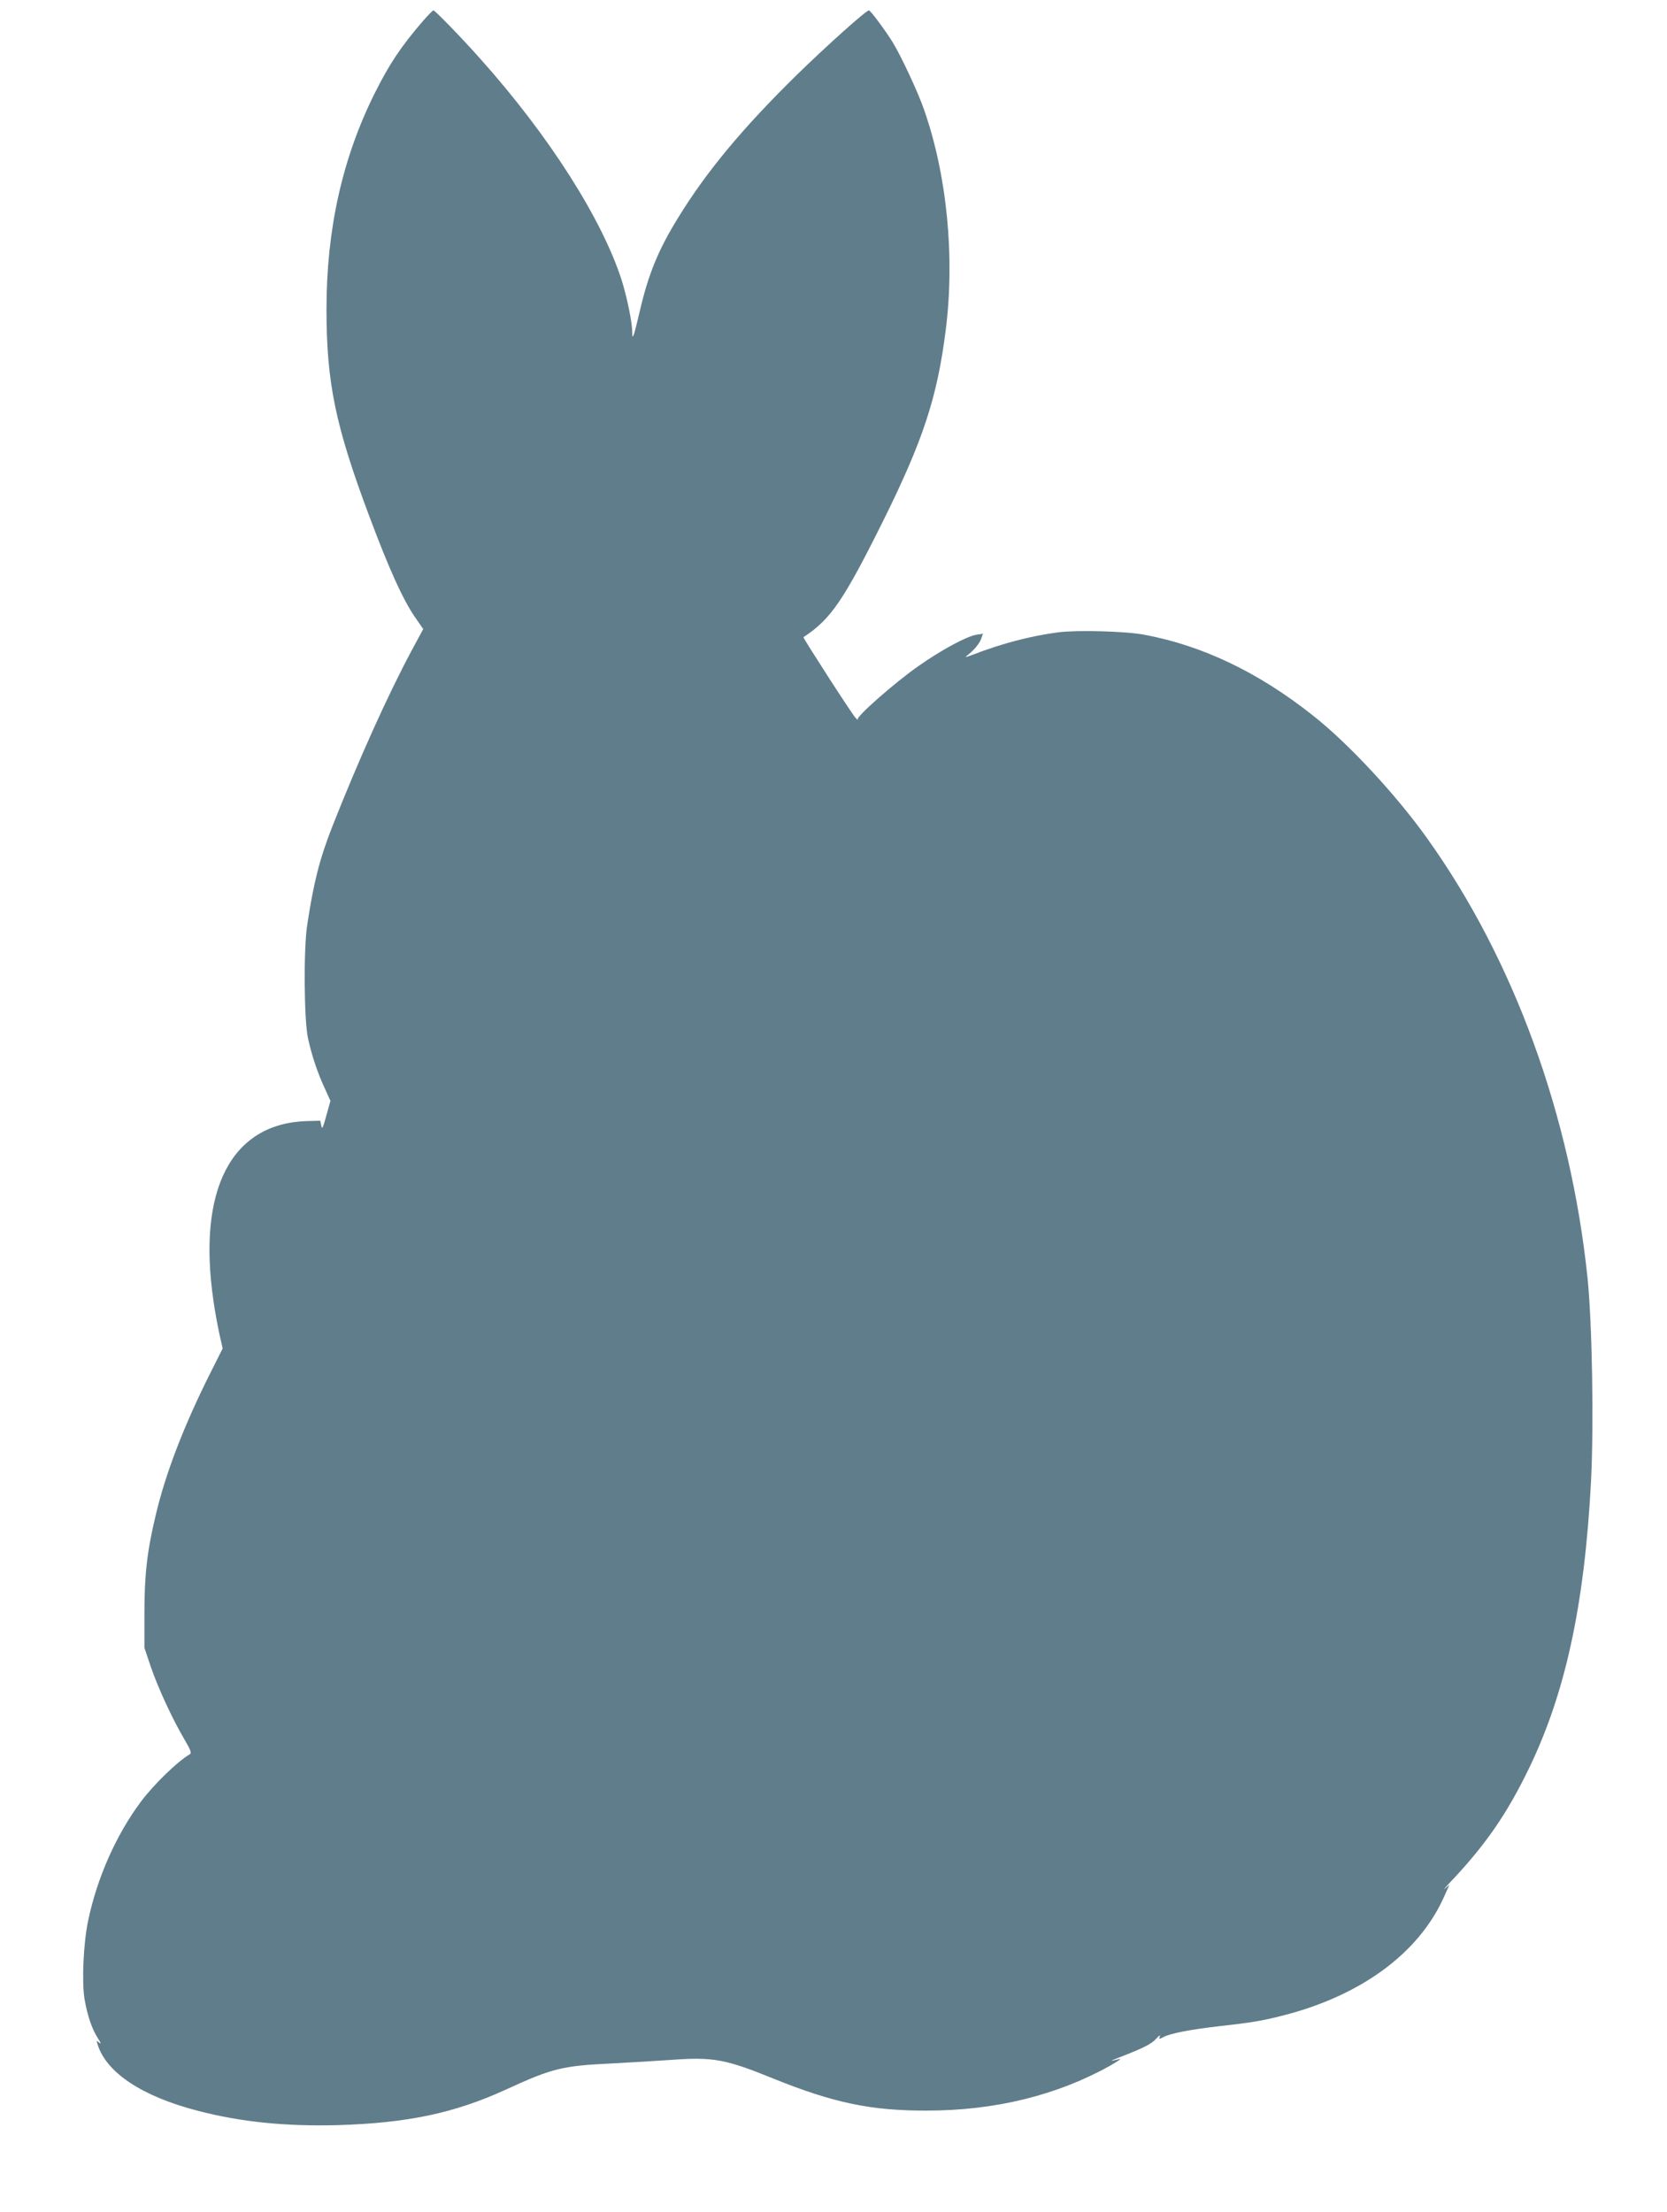 <?xml version="1.0" standalone="no"?>
<!DOCTYPE svg PUBLIC "-//W3C//DTD SVG 20010904//EN"
 "http://www.w3.org/TR/2001/REC-SVG-20010904/DTD/svg10.dtd">
<svg version="1.0" xmlns="http://www.w3.org/2000/svg"
 width="965pt" height="1280pt" viewBox="0 0 965 1280"
 preserveAspectRatio="xMidYMid meet">
<g transform="translate(0,1280) scale(0.1,-0.1)"
fill="#607d8b" stroke="none">
<path d="M2448 12678 c-128 -149 -194 -248 -279 -418 -187 -375 -279 -786
-279 -1250 0 -425 52 -675 247 -1195 116 -310 196 -486 266 -587 l47 -68 -69
-128 c-139 -260 -307 -634 -457 -1014 -74 -189 -108 -322 -146 -573 -21 -141
-18 -548 5 -653 22 -101 56 -202 99 -294 l31 -68 -24 -86 c-20 -72 -25 -82
-29 -58 l-6 29 -78 -2 c-437 -14 -635 -396 -540 -1042 8 -58 24 -144 34 -190
l19 -84 -75 -149 c-150 -300 -255 -572 -312 -813 -50 -208 -66 -345 -66 -570
l0 -200 37 -110 c42 -122 123 -298 194 -419 37 -63 43 -80 32 -87 -69 -39
-209 -175 -283 -274 -143 -191 -254 -441 -306 -690 -27 -129 -37 -348 -21
-450 16 -96 44 -178 78 -230 18 -27 20 -35 8 -25 -17 14 -17 13 -10 -10 50
-163 258 -301 580 -384 249 -65 507 -91 810 -83 403 12 674 69 970 204 274
126 329 139 618 153 111 6 269 15 351 21 232 17 308 3 576 -106 353 -143 571
-189 895 -188 396 0 757 89 1065 262 41 24 65 40 52 37 -61 -16 -62 -14 -2 9
144 56 186 78 213 108 16 18 25 24 21 13 -7 -17 -5 -17 22 -3 41 21 153 43
319 62 189 21 253 32 367 61 452 114 787 358 934 681 l35 77 -28 -24 c-15 -14
10 16 57 65 185 199 304 372 425 620 215 439 327 951 365 1670 17 329 7 915
-20 1180 -98 940 -426 1841 -927 2542 -181 254 -457 551 -663 713 -314 249
-638 404 -975 467 -112 21 -389 28 -500 14 -163 -22 -324 -64 -495 -130 -34
-13 -47 -16 -35 -7 39 29 75 71 85 100 l10 29 -38 -6 c-56 -9 -203 -88 -335
-181 -140 -98 -360 -292 -352 -309 4 -7 -2 -2 -13 10 -25 28 -305 463 -301
466 158 103 232 212 461 672 232 468 313 715 362 1100 55 427 8 902 -125 1281
-35 102 -135 314 -181 389 -47 75 -129 185 -138 185 -16 0 -243 -203 -419
-375 -310 -304 -520 -556 -683 -821 -116 -187 -174 -328 -224 -543 -35 -149
-44 -176 -44 -124 0 56 -30 202 -61 301 -113 353 -420 836 -817 1280 -111 125
-264 282 -273 282 -4 0 -31 -28 -61 -62z"/>
</g>
</svg>
